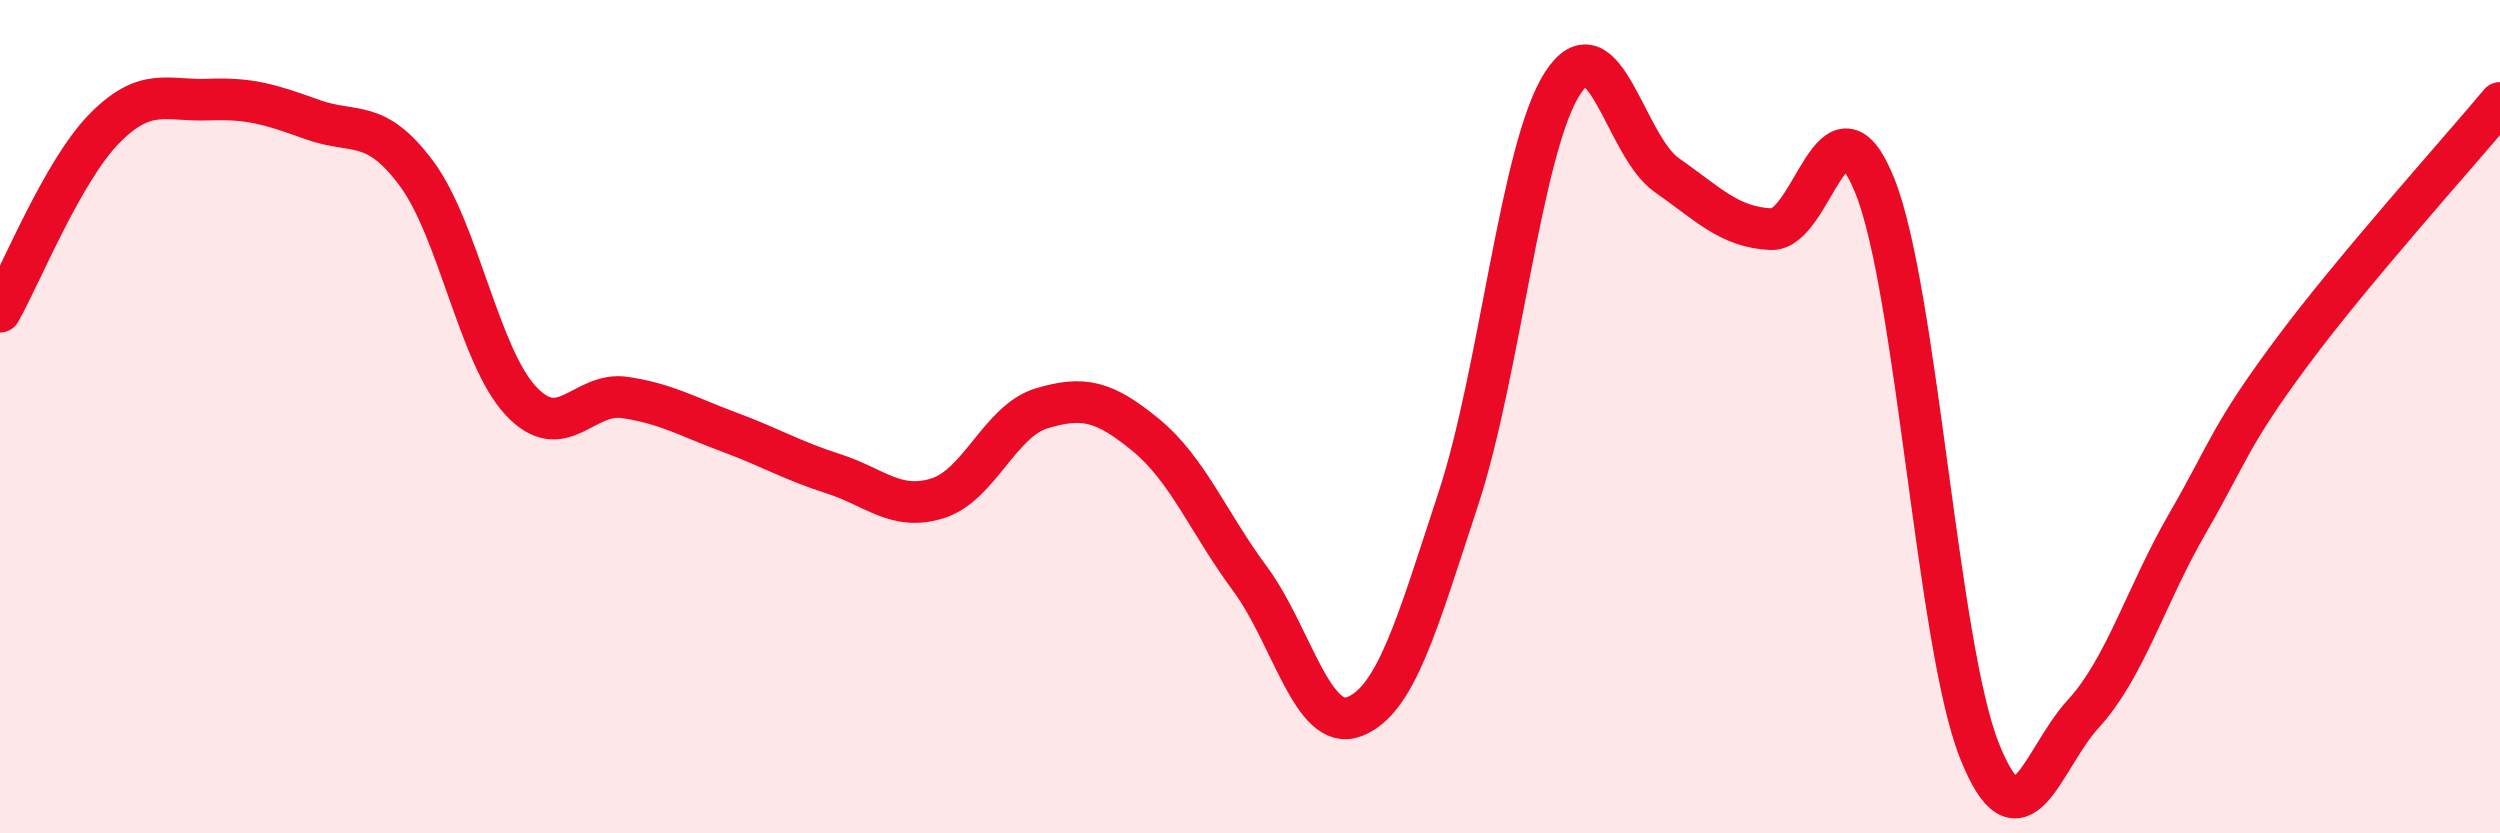 
    <svg width="60" height="20" viewBox="0 0 60 20" xmlns="http://www.w3.org/2000/svg">
      <path
        d="M 0,7.48 C 0.5,6.6 1.5,4.11 2.5,3.09 C 3.5,2.07 4,2.43 5,2.39 C 6,2.35 6.5,2.51 7.5,2.87 C 8.5,3.23 9,2.82 10,4.17 C 11,5.52 11.5,8.55 12.5,9.62 C 13.5,10.69 14,9.39 15,9.54 C 16,9.69 16.5,10 17.5,10.37 C 18.5,10.74 19,11.05 20,11.37 C 21,11.69 21.5,12.27 22.5,11.96 C 23.5,11.65 24,10.1 25,9.8 C 26,9.5 26.5,9.62 27.5,10.44 C 28.5,11.26 29,12.54 30,13.89 C 31,15.24 31.5,17.58 32.5,17.2 C 33.5,16.82 34,15.01 35,11.97 C 36,8.93 36.5,3.55 37.5,2 C 38.5,0.45 39,3.5 40,4.2 C 41,4.9 41.5,5.45 42.5,5.5 C 43.5,5.55 44,1.97 45,4.47 C 46,6.97 46.5,15.47 47.5,18 C 48.5,20.53 49,18.22 50,17.13 C 51,16.04 51.5,14.29 52.5,12.56 C 53.5,10.83 53.5,10.48 55,8.46 C 56.5,6.44 59,3.67 60,2.47L60 20L0 20Z"
        fill="#EB0A25"
        opacity="0.1"
        stroke-linecap="round"
        stroke-linejoin="round"
      />
      <path
        d="M 0,7.48 C 0.5,6.6 1.5,4.11 2.5,3.09 C 3.5,2.07 4,2.43 5,2.39 C 6,2.35 6.5,2.51 7.5,2.87 C 8.5,3.23 9,2.82 10,4.17 C 11,5.52 11.5,8.55 12.5,9.62 C 13.5,10.69 14,9.39 15,9.54 C 16,9.69 16.5,10 17.5,10.37 C 18.5,10.74 19,11.05 20,11.37 C 21,11.69 21.5,12.27 22.5,11.96 C 23.5,11.65 24,10.1 25,9.8 C 26,9.5 26.5,9.62 27.5,10.44 C 28.5,11.26 29,12.54 30,13.89 C 31,15.24 31.5,17.58 32.5,17.2 C 33.5,16.82 34,15.01 35,11.97 C 36,8.93 36.5,3.55 37.5,2 C 38.5,0.45 39,3.5 40,4.2 C 41,4.9 41.5,5.45 42.5,5.5 C 43.5,5.55 44,1.97 45,4.47 C 46,6.97 46.5,15.47 47.5,18 C 48.5,20.53 49,18.22 50,17.13 C 51,16.04 51.5,14.29 52.5,12.56 C 53.5,10.83 53.5,10.48 55,8.46 C 56.5,6.44 59,3.67 60,2.47"
        stroke="#EB0A25"
        stroke-width="1"
        fill="none"
        stroke-linecap="round"
        stroke-linejoin="round"
      />
    </svg>
  